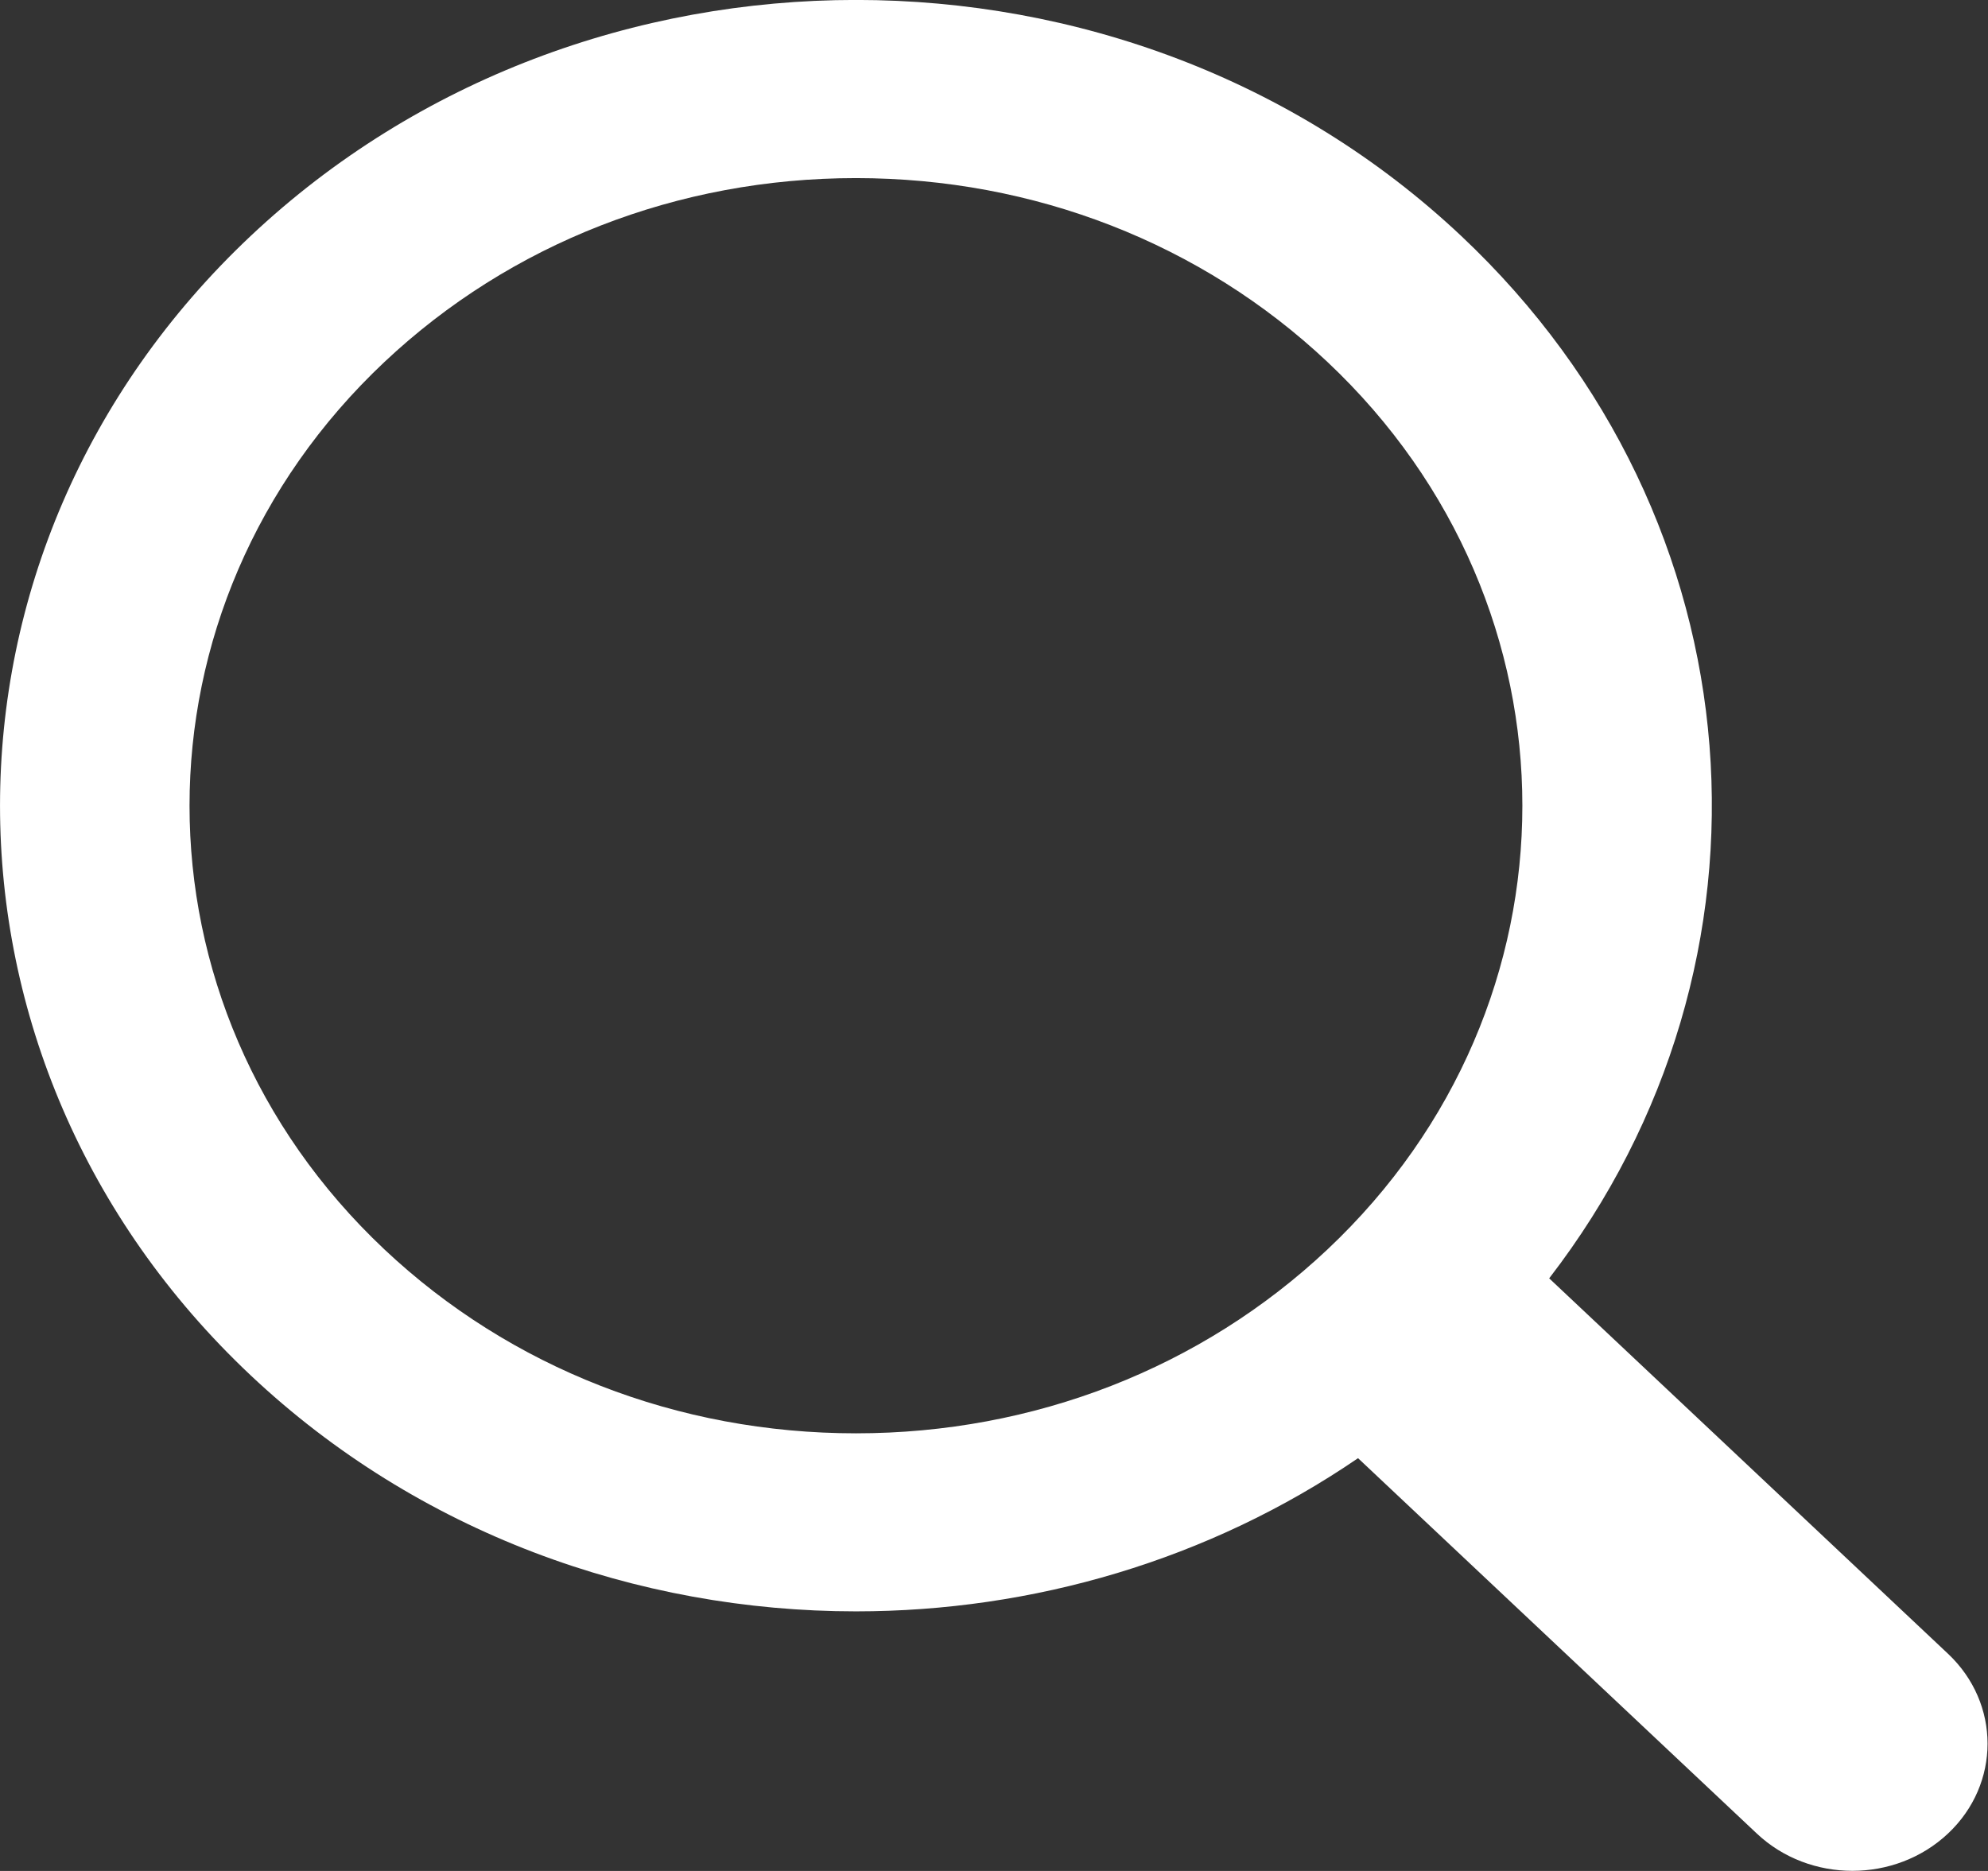 <!-- Generated by IcoMoon.io -->
<svg version="1.1" xmlns="http://www.w3.org/2000/svg" width="34" height="32" viewBox="0 0 34 32">
<rect x="0" y="0" width="34" height="32" fill="#333333" stroke="none"/>
<title>search</title>
<path fill="#fff" d="M33.316 28.285l-6.821-6.421c4.157-5.388 3.656-12.97-1.505-17.829-2.858-2.691-6.605-4.036-10.351-4.036s-7.493 1.345-10.351 4.036c-5.717 5.382-5.717 14.107 0 19.489 2.858 2.691 6.605 4.036 10.351 4.036 3.017 0 6.034-0.874 8.587-2.62l6.821 6.421c0.451 0.425 1.043 0.637 1.634 0.637s1.183-0.213 1.634-0.637c0.903-0.849 0.903-2.227 0-3.077v0zM6.576 21.371c-4.446-4.185-4.446-10.996 0-15.181 2.154-2.027 5.017-3.144 8.063-3.144s5.909 1.116 8.063 3.144c4.446 4.185 4.446 10.996 0 15.181-2.154 2.027-5.017 3.144-8.063 3.144s-5.909-1.117-8.063-3.144v0z"></path>
</svg>
